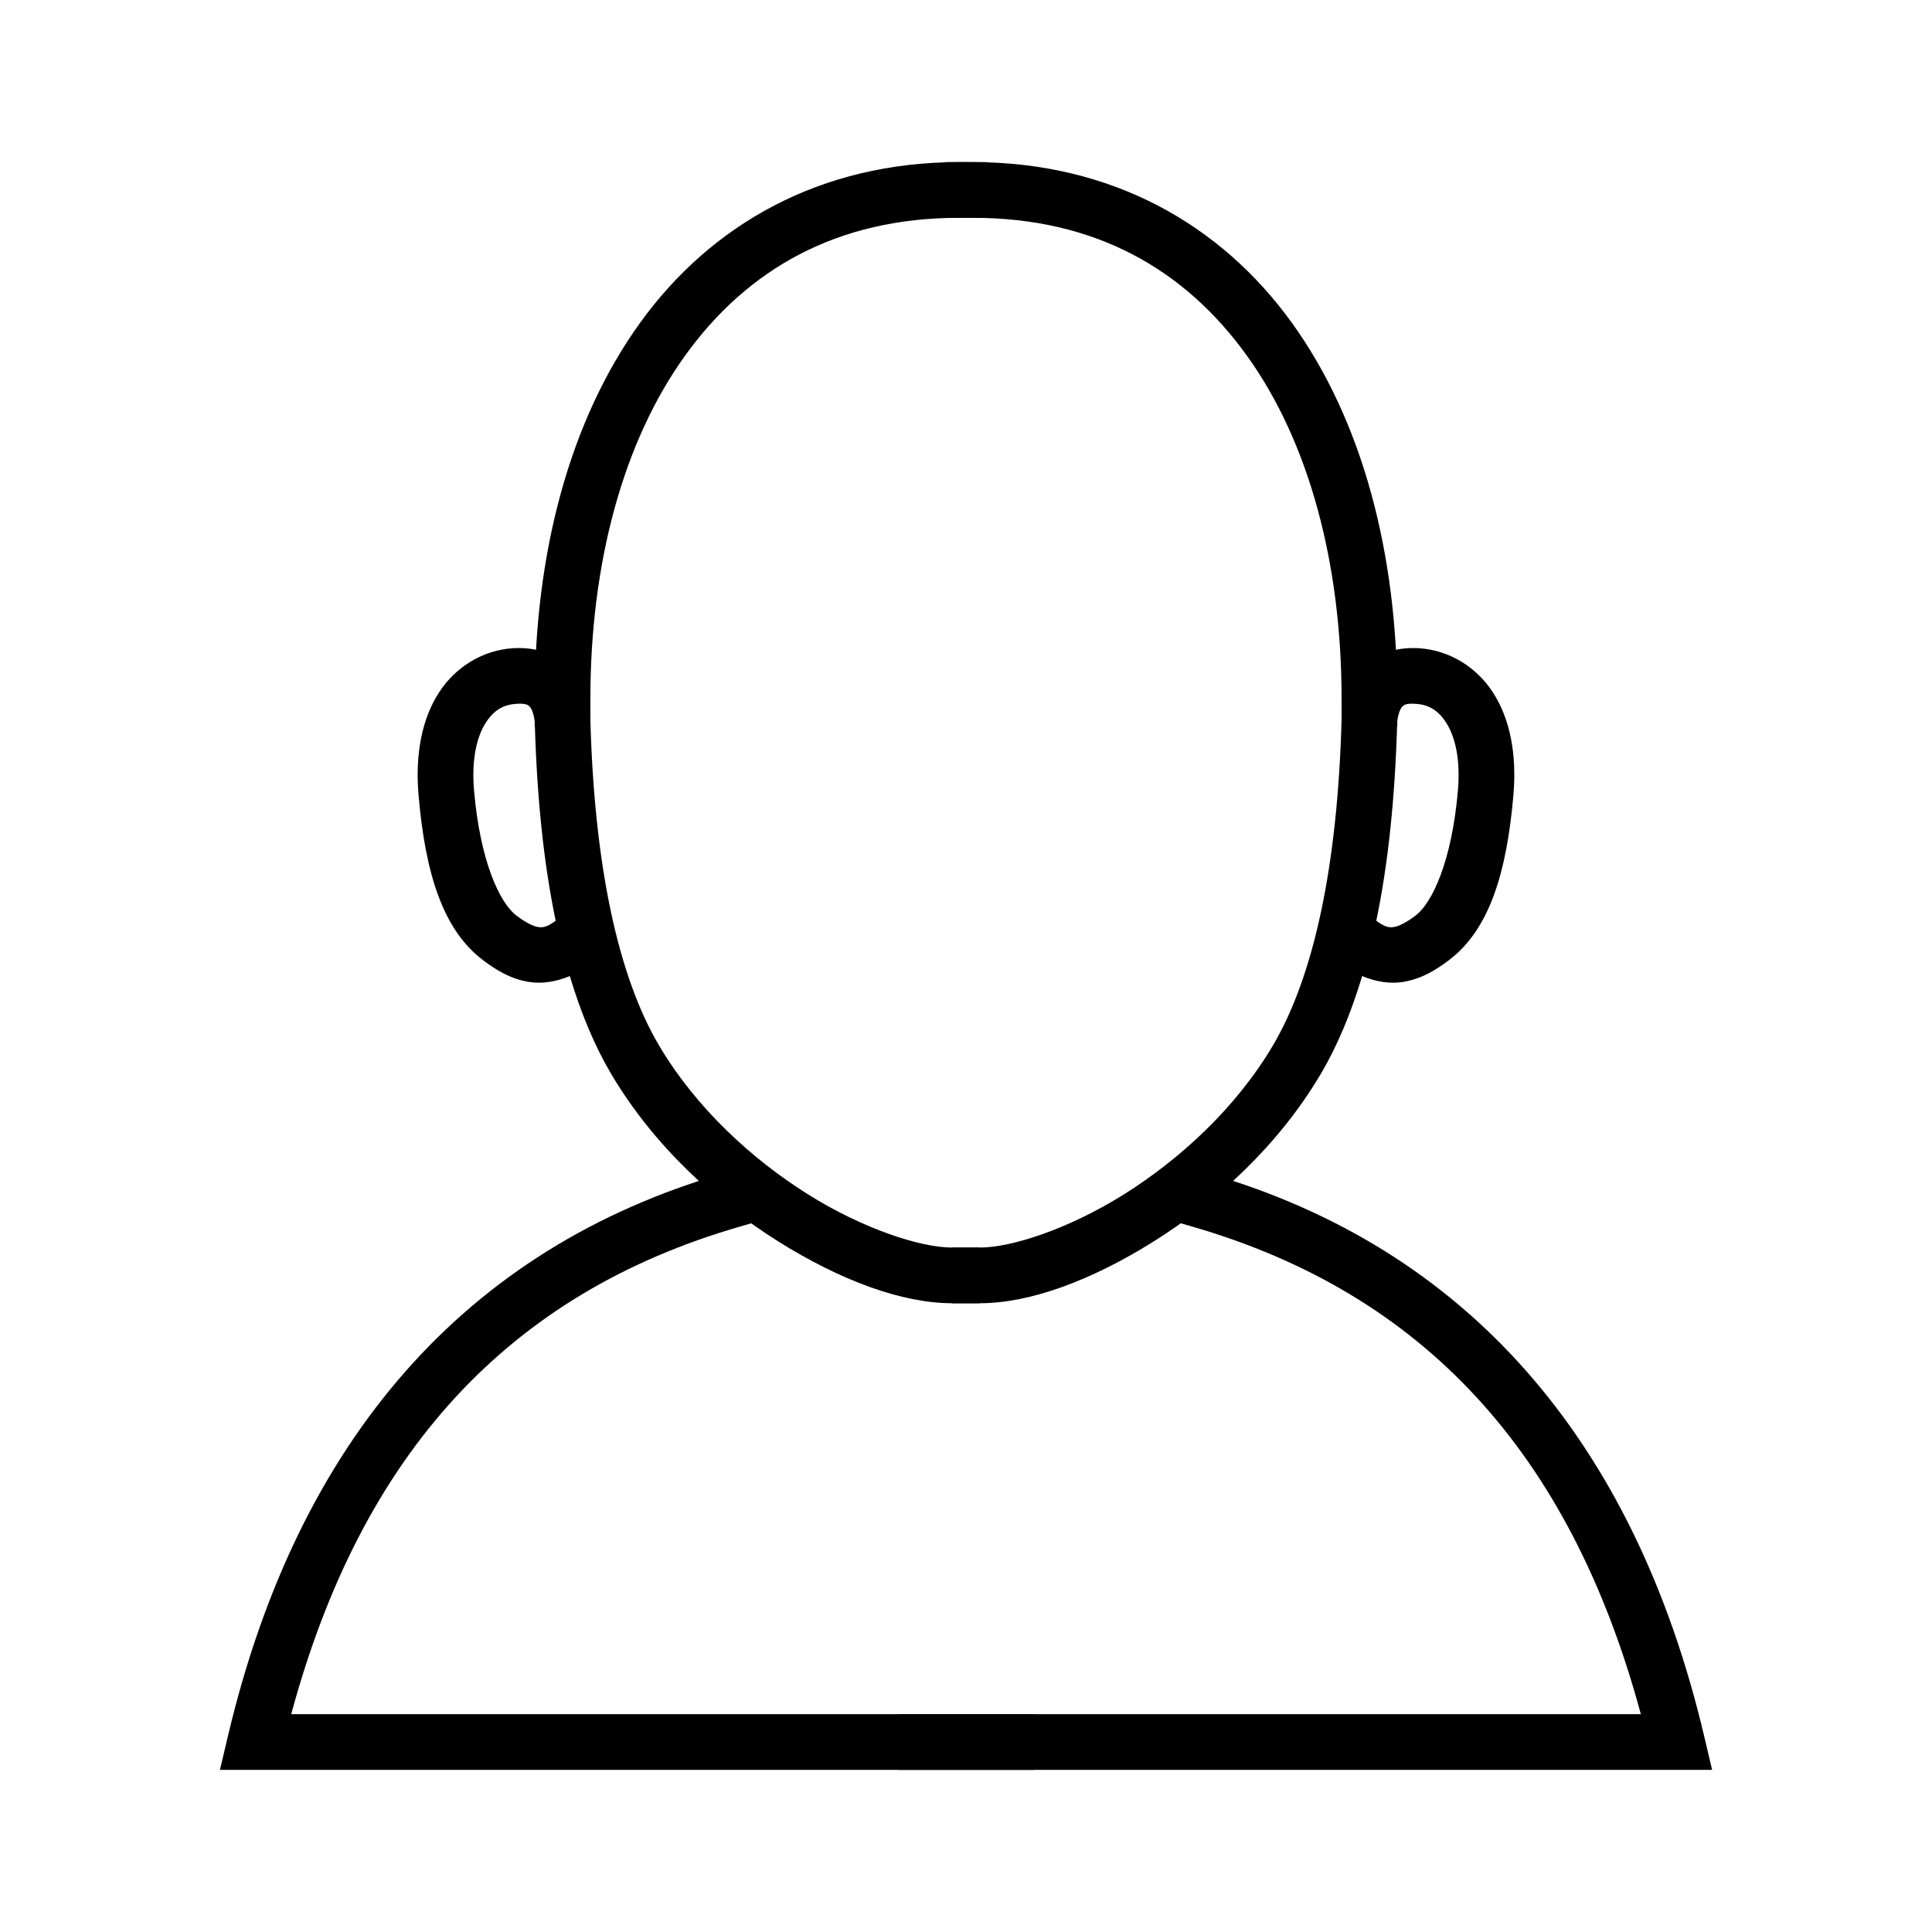 <?xml version="1.0" encoding="UTF-8"?>
<!-- Uploaded to: ICON Repo, www.svgrepo.com, Generator: ICON Repo Mixer Tools -->
<svg fill="#000000" width="800px" height="800px" version="1.1" viewBox="144 144 512 512" xmlns="http://www.w3.org/2000/svg">
 <g>
  <path d="m342.93 452.86-7.086 2.055c-68.422 19.836-112.86 70.605-131.41 149.04l-2.148 9.078h215.79v-14.762h-196.9c18.719-69.324 57.719-111.48 118.79-129.18l7.09-2.055z"/>
  <path d="m457.07 452.86-4.109 14.176 7.09 2.055c61.066 17.703 100.07 59.859 118.79 129.18h-196.9v14.762h215.79l-2.144-9.078c-18.555-78.438-62.996-129.21-131.41-149.04z"/>
  <path d="m279.88 315.79c-7.785 0.504-15.117 4.828-19.582 11.789-4.469 6.965-6.32 16.211-5.371 27.203 1.773 20.543 6.394 35.598 17.062 43.656 3.156 2.383 7.082 4.981 12.285 5.801 3.375 0.535 7.106-0.062 10.73-1.57 2.934 9.754 6.539 18.453 10.965 25.938 11.258 19.031 27.73 34.004 44.273 44.383 16.539 10.379 32.855 16.379 46.023 16.379h7.379v-14.758h-7.379c-8.188 0-23.34-4.812-38.18-14.121-14.836-9.312-29.656-22.906-39.414-39.398v-0.004c-10.727-18.133-17.203-47.234-18.234-86.984l-0.012-0.387-0.047-0.387c-0.672-5.09-2.566-9.93-6.41-13.305-3.844-3.371-9.062-4.562-14.09-4.234zm0.961 14.727c2.398-0.156 3.008 0.262 3.394 0.605 0.383 0.332 1.098 1.32 1.477 4.008 0.547 19.949 2.356 37.559 5.547 52.879-2.367 1.762-3.449 1.848-4.688 1.652-1.316-0.207-3.324-1.215-5.684-3-4.481-3.383-9.645-14.473-11.258-33.152-0.746-8.621 0.875-14.508 3.09-17.957 2.211-3.449 4.766-4.816 8.121-5.035z"/>
  <path d="m398.2 186.96c-36.82 0-65.75 16.512-84.555 42.566-18.801 26.055-27.945 61.238-27.945 99.617v7.383h14.758v-7.383c0-36.016 8.738-68.234 25.156-90.98 16.418-22.75 40.051-36.441 72.586-36.441h7.379v-14.762z"/>
  <path d="m520.11 315.79c-5.023-0.328-10.246 0.863-14.09 4.234-3.844 3.375-5.738 8.215-6.406 13.305l-0.051 0.387-0.012 0.387c-1.031 39.75-7.508 68.855-18.234 86.988-9.754 16.492-24.574 30.086-39.414 39.398-14.836 9.309-29.992 14.121-38.18 14.121h-7.379v14.758h7.379c13.168 0 29.484-6 46.027-16.379 16.539-10.379 33.012-25.352 44.27-44.383 4.426-7.484 8.031-16.184 10.969-25.938 3.621 1.508 7.352 2.106 10.73 1.57 5.203-0.82 9.129-3.418 12.281-5.801 10.668-8.059 15.289-23.113 17.062-43.656v-0.004c0.953-10.988-0.902-20.234-5.367-27.199-4.469-6.961-11.801-11.285-19.586-11.789zm-0.961 14.727c3.356 0.219 5.91 1.586 8.121 5.035 2.215 3.449 3.836 9.336 3.09 17.957-1.613 18.68-6.777 29.77-11.258 33.152-2.359 1.785-4.367 2.793-5.684 3-1.238 0.195-2.32 0.109-4.688-1.652 3.195-15.32 5-32.93 5.547-52.879 0.379-2.688 1.094-3.676 1.477-4.008 0.391-0.344 0.996-0.762 3.394-0.605z"/>
  <path d="m394.41 186.96v14.762h7.383c32.535 0 56.164 13.691 72.582 36.441 16.418 22.746 25.156 54.965 25.156 90.98v7.383h14.758v-7.383c0-38.379-9.145-73.562-27.945-99.617-18.805-26.055-47.73-42.566-84.551-42.566z"/>
 </g>
</svg>